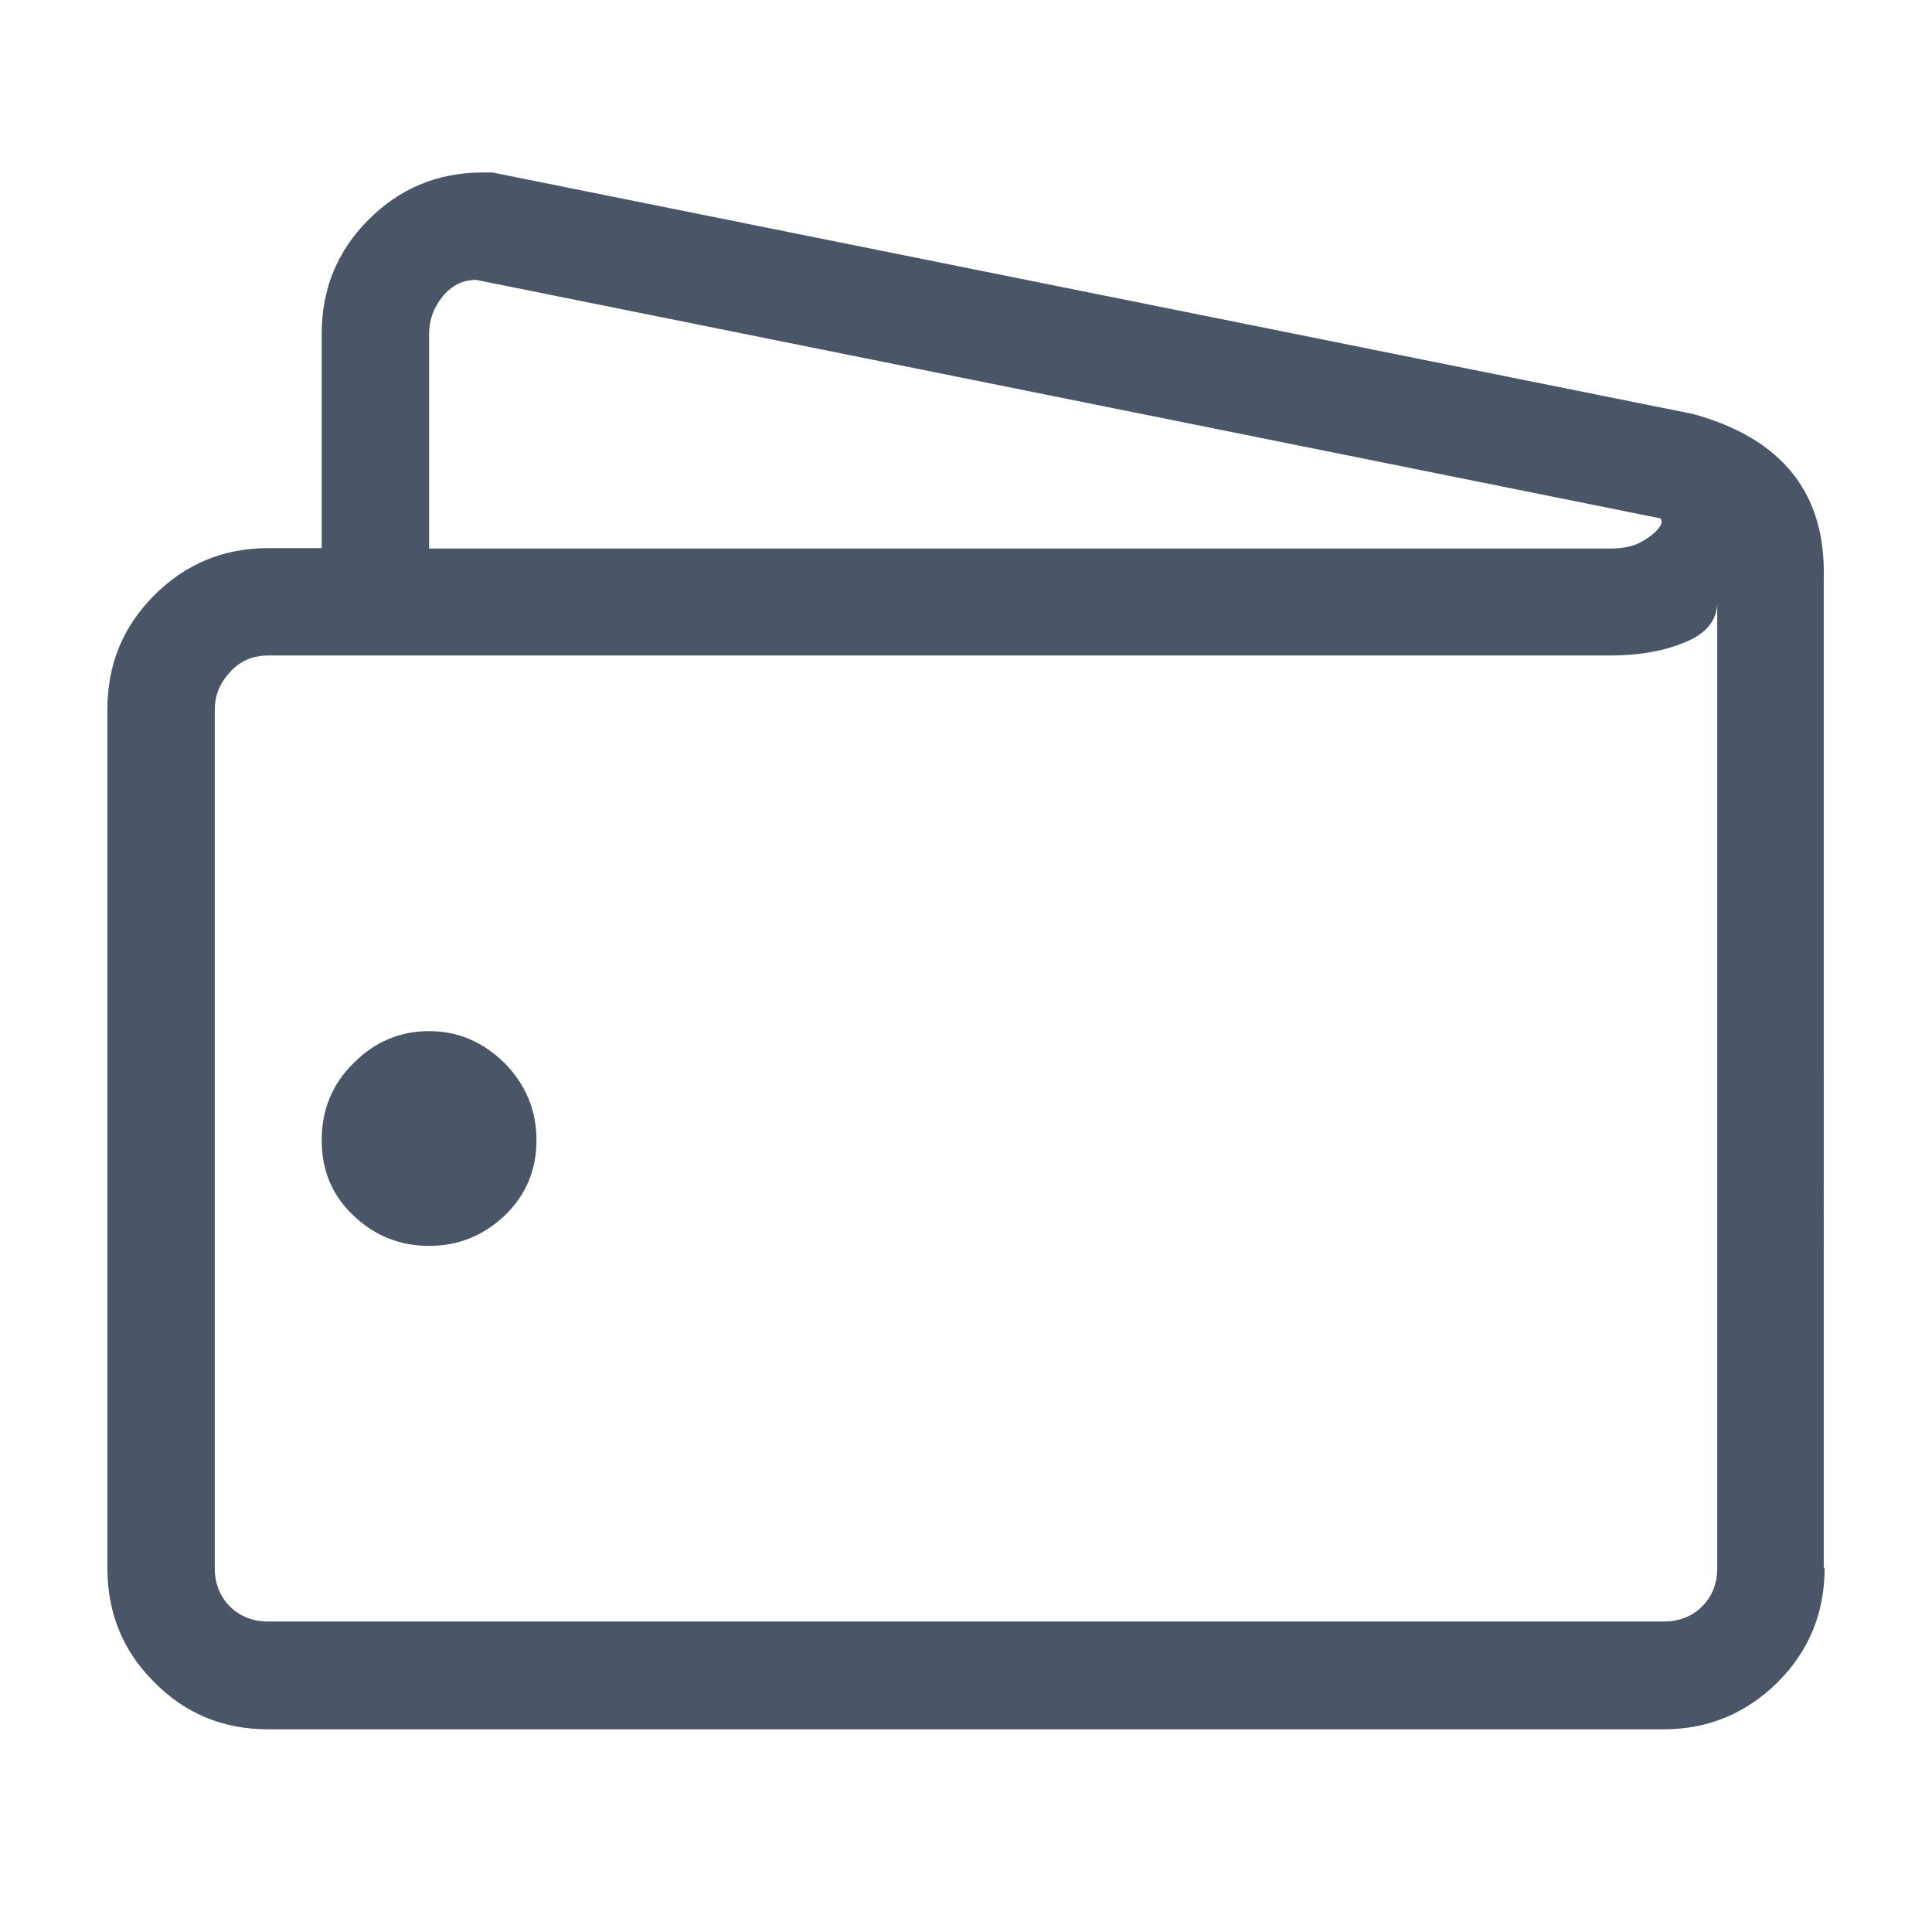 <?xml version="1.0" encoding="utf-8"?>
<!-- Generator: Adobe Illustrator 24.0.0, SVG Export Plug-In . SVG Version: 6.00 Build 0)  -->
<svg version="1.1" id="Livello_1" xmlns="http://www.w3.org/2000/svg" xmlns:xlink="http://www.w3.org/1999/xlink" x="0px" y="0px"
	 viewBox="0 0 448 448" style="enable-background:new 0 0 448 448;" xml:space="preserve">
<style type="text/css">
	.st0{fill:none;}
	.st1{fill:none;stroke:#000000;stroke-width:3;stroke-miterlimit:10;}
	.st2{fill:#4A5568;}
</style>
<g>
	<path class="st2" d="M423.1,363.6c0,10.4-3.6,19.2-10.9,26.5c-7.3,7.2-16.1,10.9-26.4,10.9H62.2c-10.4,0-19.2-3.6-26.4-10.9
		c-7.3-7.2-10.9-16.1-10.9-26.5V164.5c0-10.4,3.6-19.2,10.9-26.5c7.2-7.2,16-10.9,26.4-10.9h12.4V77.4c0-10.4,3.6-19.2,10.9-26.5
		c7.2-7.2,16-10.9,26.4-10.9h2.3l278.4,56c20.7,5.7,30.8,18.4,30.3,38.1V363.6L423.1,363.6z M398.2,139.6c0,4.2-2.5,7.3-7.4,9.3
		c-5,2.1-10.8,3.1-17.5,3.1H62.2c-3.6,0-6.6,1.3-8.9,3.9c-2.4,2.6-3.5,5.5-3.5,8.6v199.1c0,3.6,1.2,6.6,3.5,8.9
		c2.3,2.3,5.3,3.5,8.9,3.5h323.6c3.6,0,6.6-1.2,8.9-3.5c2.3-2.3,3.5-5.3,3.5-8.9V139.6L398.2,139.6z M124.4,264.4
		c0,7-2.5,12.8-7.4,17.5c-5,4.7-10.8,7-17.5,7c-6.7,0-12.6-2.3-17.5-7c-5-4.7-7.4-10.5-7.4-17.5s2.4-13,7.4-17.9
		c4.9-4.9,10.7-7.4,17.5-7.4c6.7,0,12.5,2.5,17.5,7.4C121.9,251.5,124.4,257.4,124.4,264.4z M99.5,127.2h273.8
		c3.1,0,5.5-0.5,7.4-1.6c1.8-1,3.1-2.1,3.9-3.1s0.9-1.8,0.4-2.3L110.4,64.9c-3.1,0-5.7,1.3-7.8,3.9c-2.1,2.6-3.1,5.5-3.1,8.6
		L99.5,127.2L99.5,127.2z"/>
</g>
</svg>
